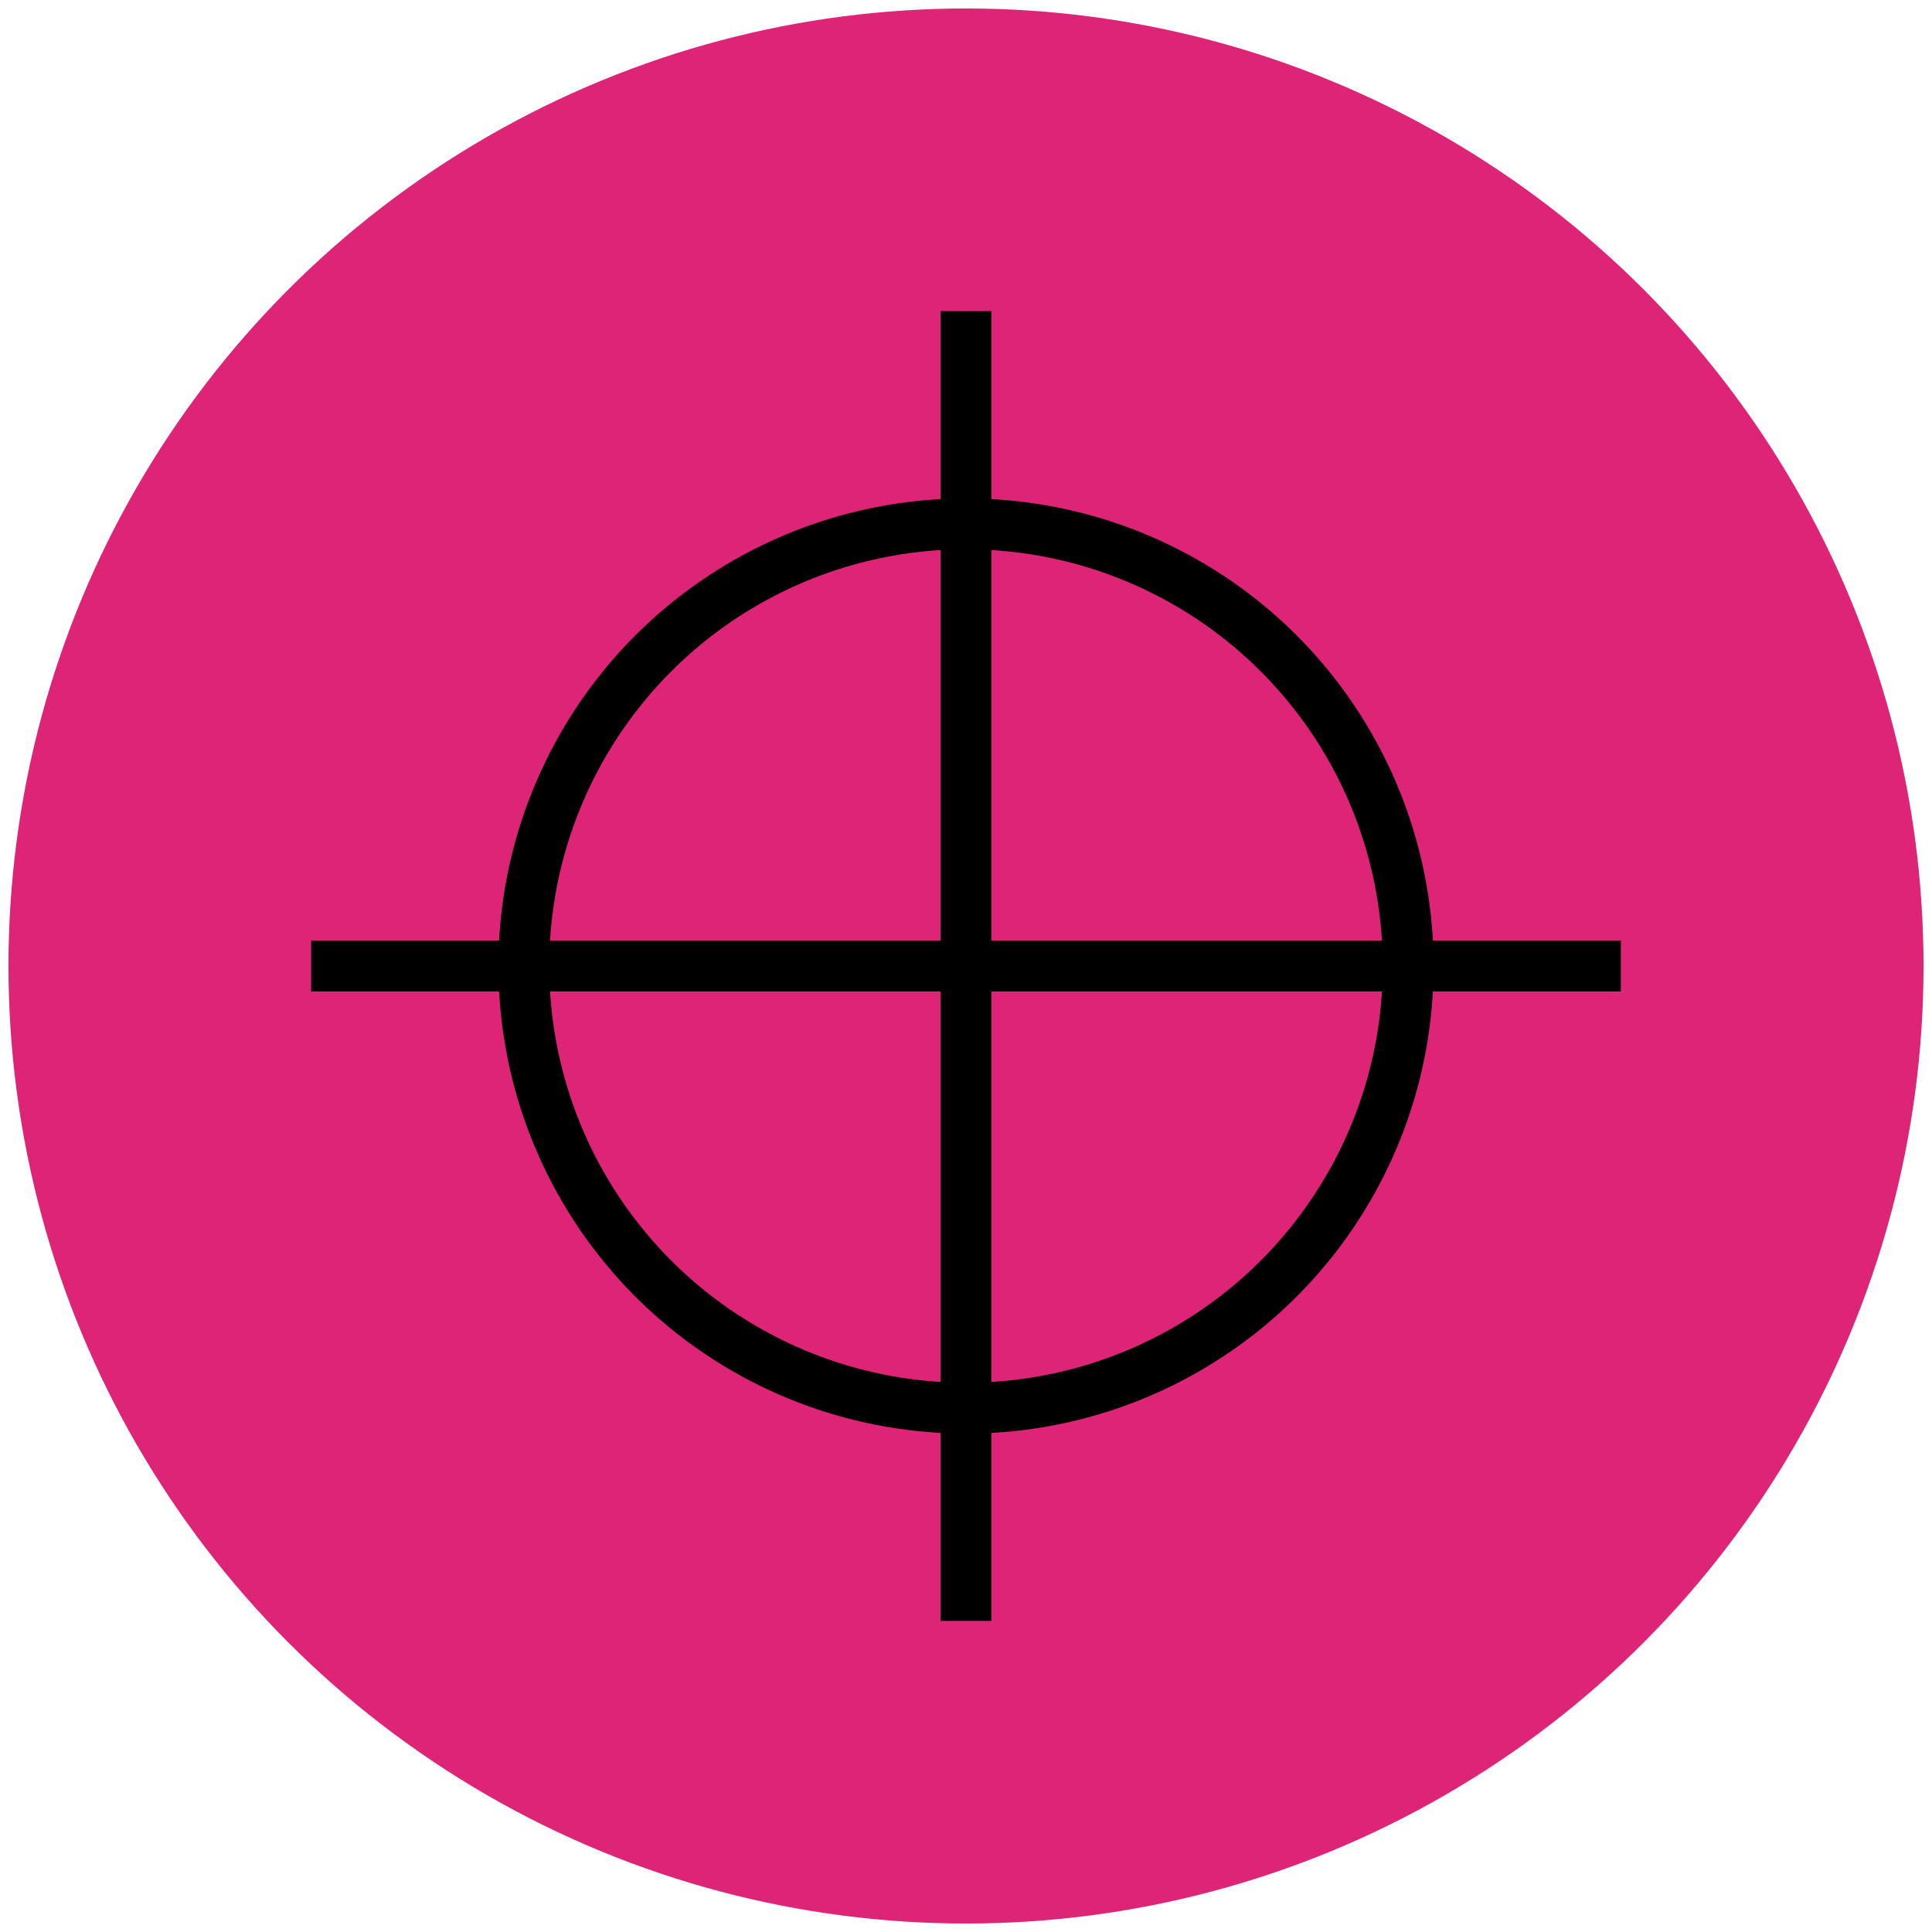 <?xml version="1.0" encoding="UTF-8"?>
<svg width="114px" height="114px" viewBox="0 0 114 114" version="1.1" xmlns="http://www.w3.org/2000/svg" xmlns:xlink="http://www.w3.org/1999/xlink">
    <!-- Generator: Sketch 54.1 (76490) - https://sketchapp.com -->
    <title>Growth - 4</title>
    <desc>Created with Sketch.</desc>
    <g id="Services" stroke="none" stroke-width="1" fill="none" fill-rule="evenodd">
        <g id="Services---Growth-Marketing" transform="translate(-746, -1586)">
            <g id="Growth---4" transform="translate(746, 1586)">
                <g id="Color_BGs" fill="#DD2476">
                    <circle id="Oval" cx="57" cy="57" r="56.5"></circle>
                </g>
                <g id="Layer_1" transform="translate(18, 18)" stroke="#000000" stroke-linejoin="round" stroke-width="3">
                    <circle id="Oval" cx="39" cy="39" r="26.09"></circle>
                    <path d="M39,0.36 L39,77.64" id="Path"></path>
                    <path d="M77.64,39 L0.36,39" id="Path"></path>
                </g>
            </g>
        </g>
    </g>
</svg>